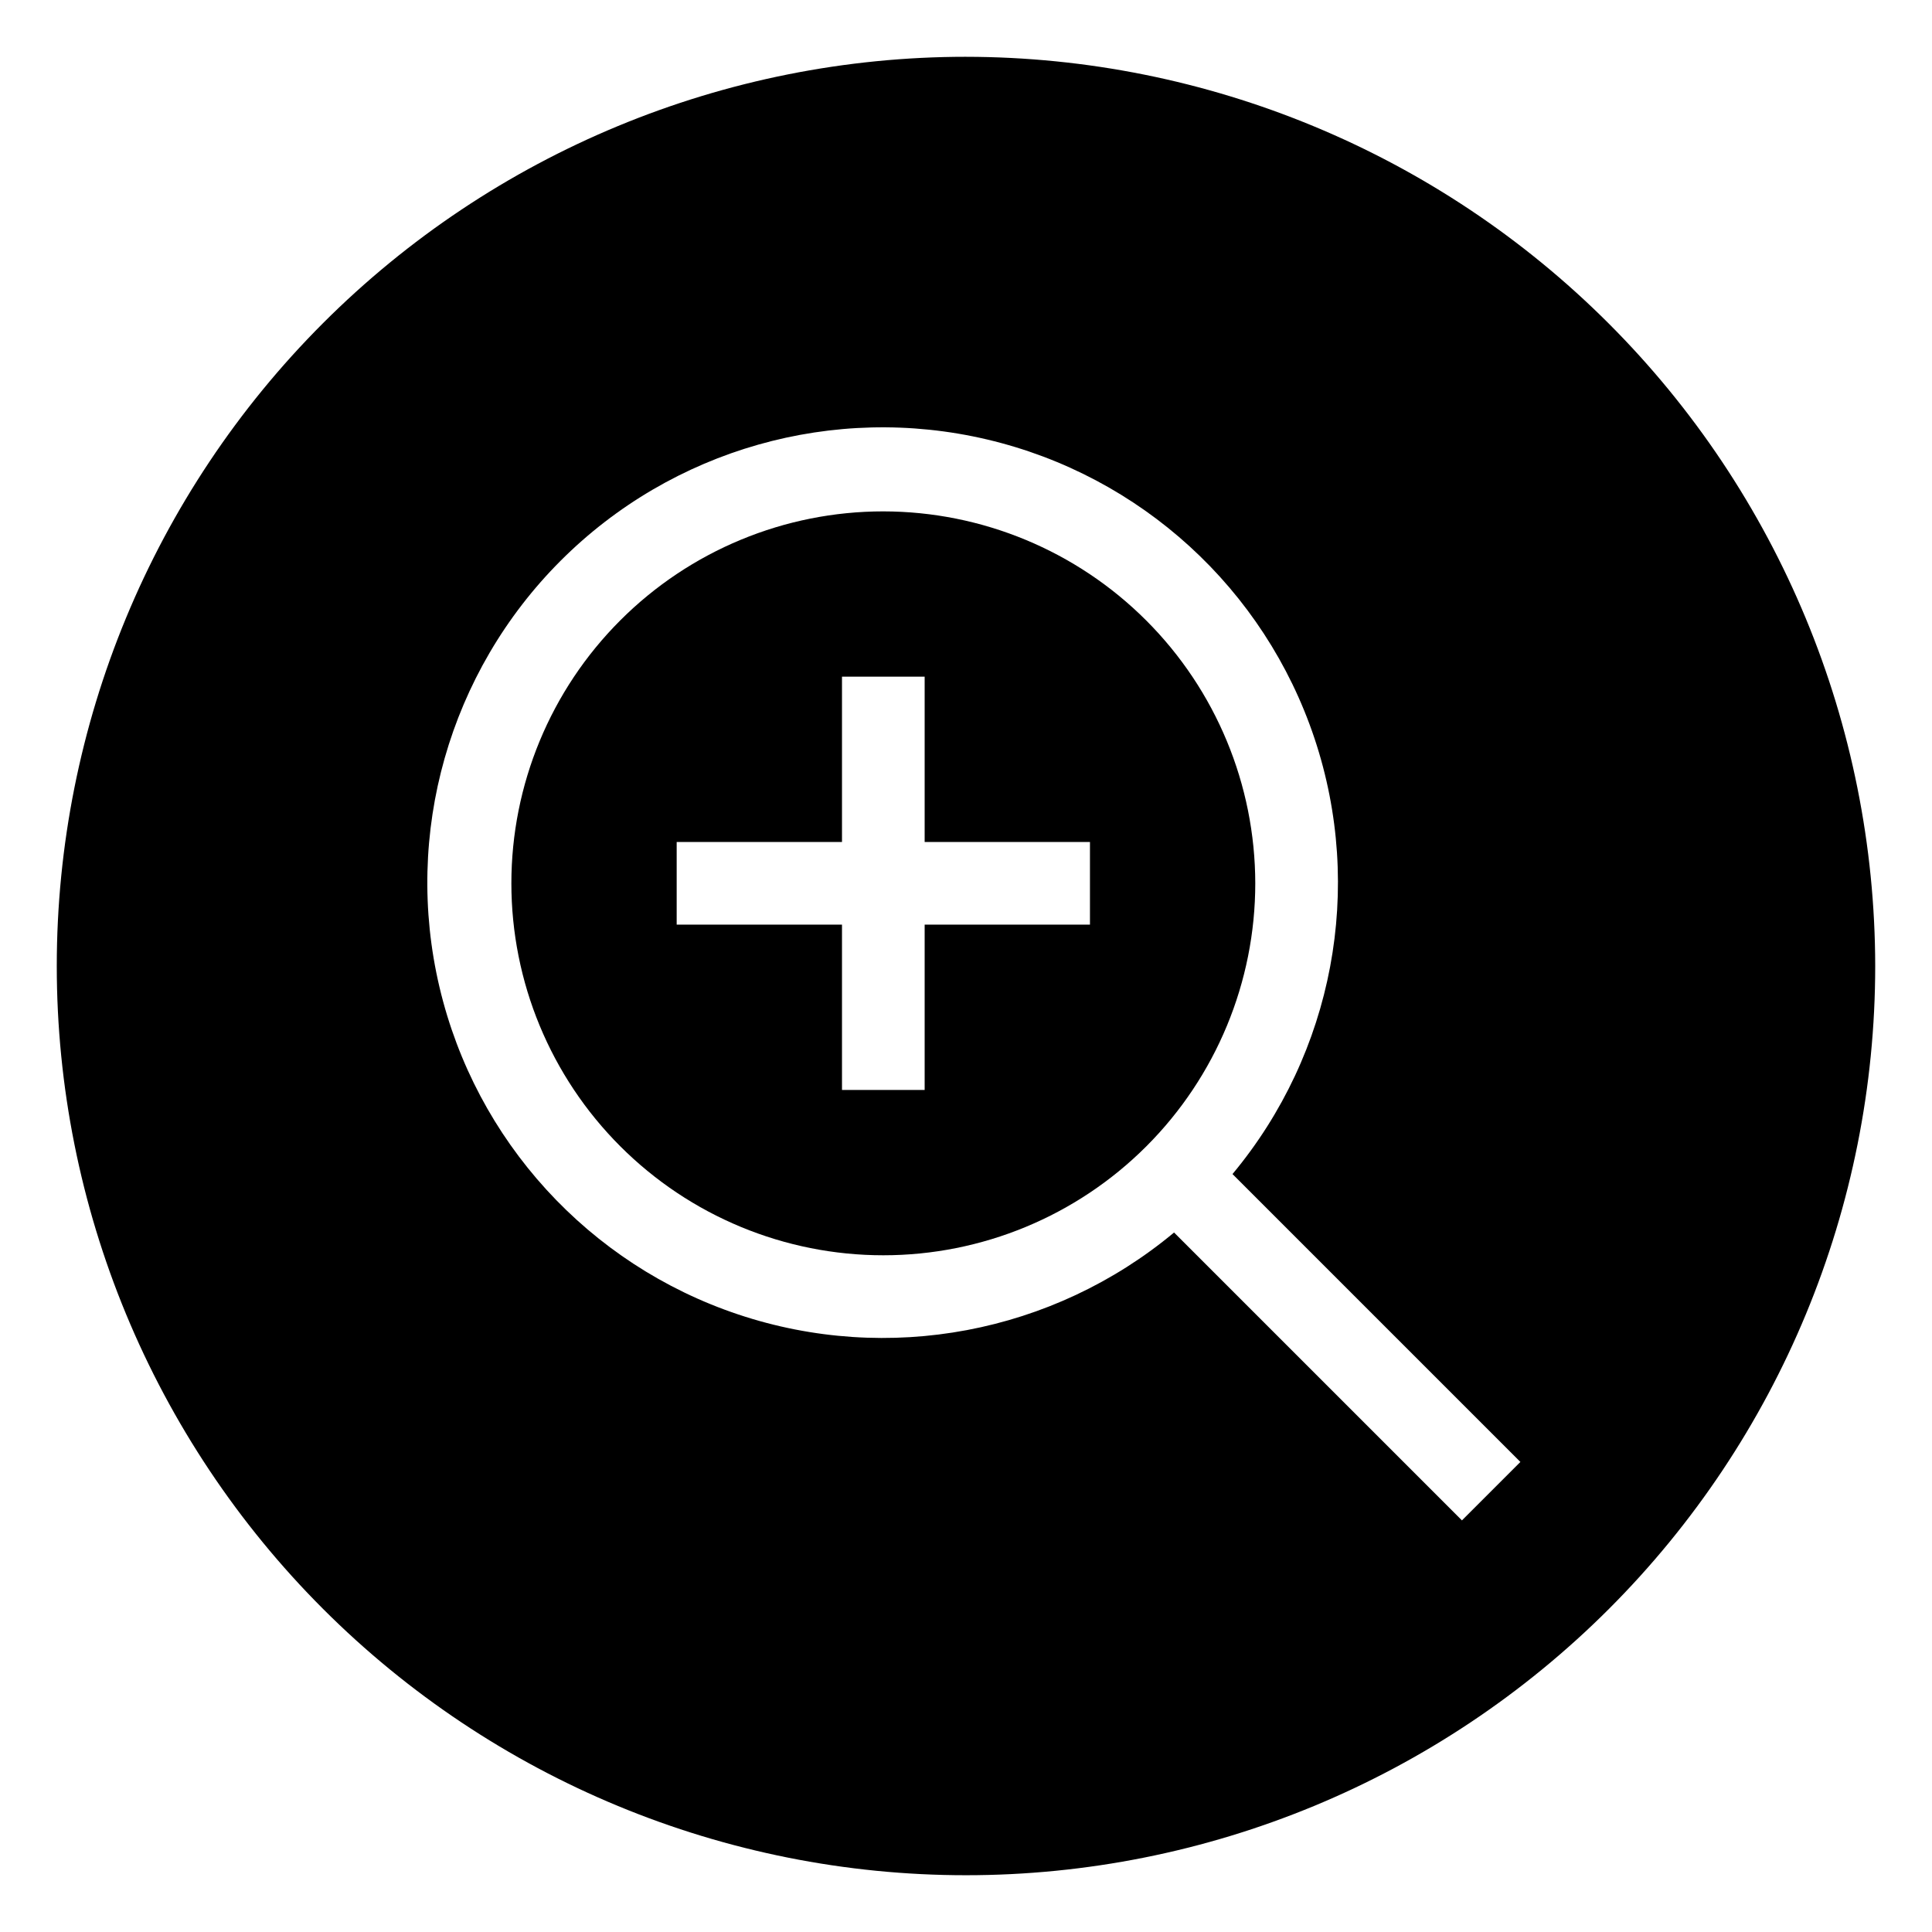 <?xml version="1.0" encoding="UTF-8"?>
<!-- Uploaded to: ICON Repo, www.iconrepo.com, Generator: ICON Repo Mixer Tools -->
<svg fill="#000000" width="800px" height="800px" version="1.1" viewBox="144 144 512 512" xmlns="http://www.w3.org/2000/svg">
 <g>
  <path d="m378.09 279.52c-26.145 0-51.215 10.383-69.699 28.871-18.488 18.484-28.871 43.555-28.871 69.699s10.383 51.215 28.871 69.699c18.484 18.488 43.555 28.871 69.699 28.871s51.215-10.383 69.699-28.871c18.488-18.484 28.871-43.555 28.871-69.699-0.031-26.133-10.426-51.188-28.906-69.664-18.477-18.48-43.531-28.875-69.664-28.906zm54.762 109.52h-43.809v43.809h-21.906v-43.809h-43.809v-21.906h43.809v-43.809h21.906v43.809h43.809z"/>
  <path d="m400 159.05c-63.906 0-125.19 25.387-170.38 70.574s-70.574 106.47-70.574 170.38c0 63.902 25.387 125.19 70.574 170.38s106.47 70.57 170.38 70.57c63.902 0 125.19-25.383 170.38-70.57s70.57-106.48 70.57-170.38c-0.07-63.883-25.48-125.13-70.652-170.3s-106.42-70.582-170.3-70.652zm131.43 387.87-76.293-76.293c-32.121 26.754-75.805 34.977-115.46 21.73-39.648-13.242-69.621-46.07-79.211-86.758-9.594-40.691 2.559-83.445 32.121-113.01s72.316-41.715 113.01-32.121c40.688 9.59 73.516 39.562 86.758 79.211 13.246 39.652 5.023 83.336-21.73 115.46l76.293 76.293z"/>
 </g>
</svg>